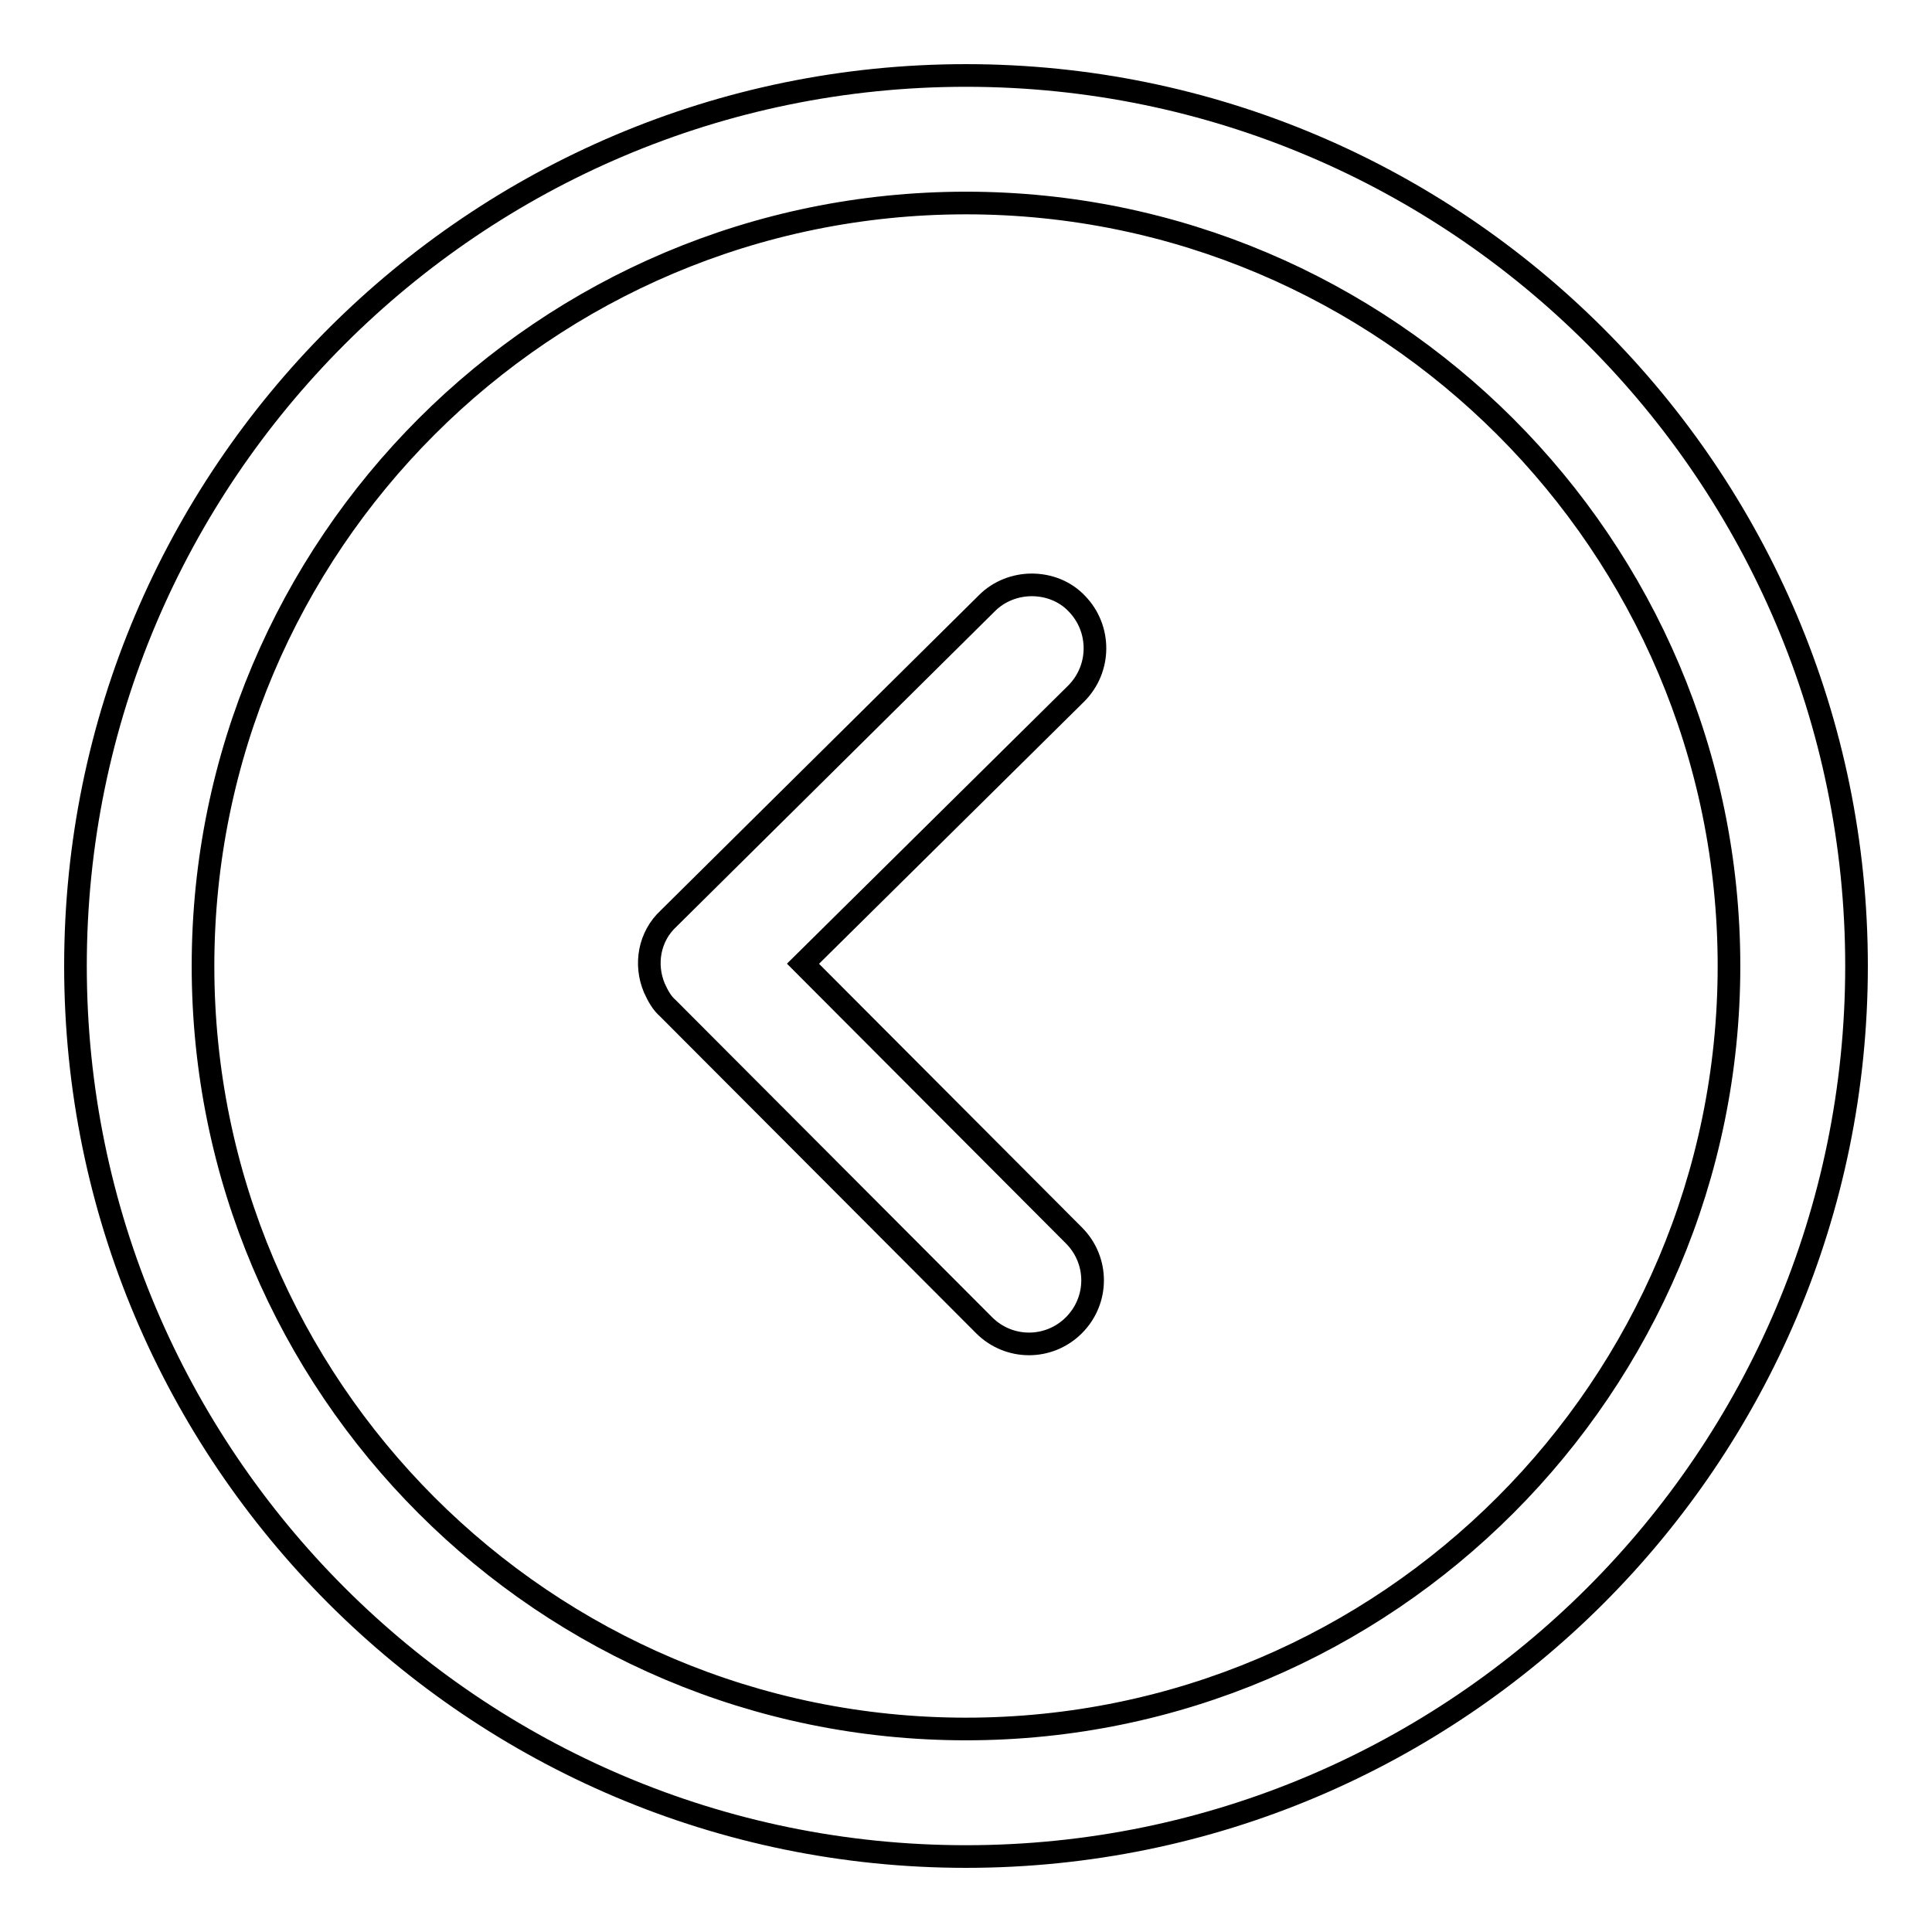 <?xml version="1.0" encoding="utf-8"?>
<!-- Svg Vector Icons : http://www.onlinewebfonts.com/icon -->
<!DOCTYPE svg PUBLIC "-//W3C//DTD SVG 1.1//EN" "http://www.w3.org/Graphics/SVG/1.1/DTD/svg11.dtd">
<svg version="1.1" xmlns="http://www.w3.org/2000/svg" xmlns:xlink="http://www.w3.org/1999/xlink" x="0px" y="0px" viewBox="0 0 256 256" enable-background="new 0 0 256 256" xml:space="preserve">
<g><g><path stroke-width="3" fill-opacity="0" stroke="#000000"  d="M128,10c65.1,0,118,52.9,118,118c0,65.1-52.9,118-118,118c-65.1,0-118-52.9-118-118C10,62.9,62.9,10,128,10z M128,229.1c55.8,0,101.1-45.4,101.1-101.1c0-55.8-45.4-101.1-101.1-101.1C72.2,26.9,26.9,72.2,26.9,128C26.9,183.8,72.2,229.1,128,229.1z"/><path stroke-width="3" fill-opacity="0" stroke="#000000"  d="M86.7,130.9C86.7,130.9,86.7,130.9,86.7,130.9c0.5,1.1,1,2,1.8,2.7c0,0,0,0,0,0c0,0,0,0,0,0l41.9,42c3.3,3.3,8.6,3.3,11.9,0c3.3-3.3,3.3-8.6,0-11.9l-35.9-36l36.2-35.8c3.3-3.3,3.3-8.6,0.1-11.9c-1.6-1.7-3.8-2.5-6-2.5c-2.1,0-4.3,0.8-5.9,2.4l-42.2,41.8C86,124.1,85.4,127.8,86.7,130.9L86.7,130.9z"/></g></g>
</svg>